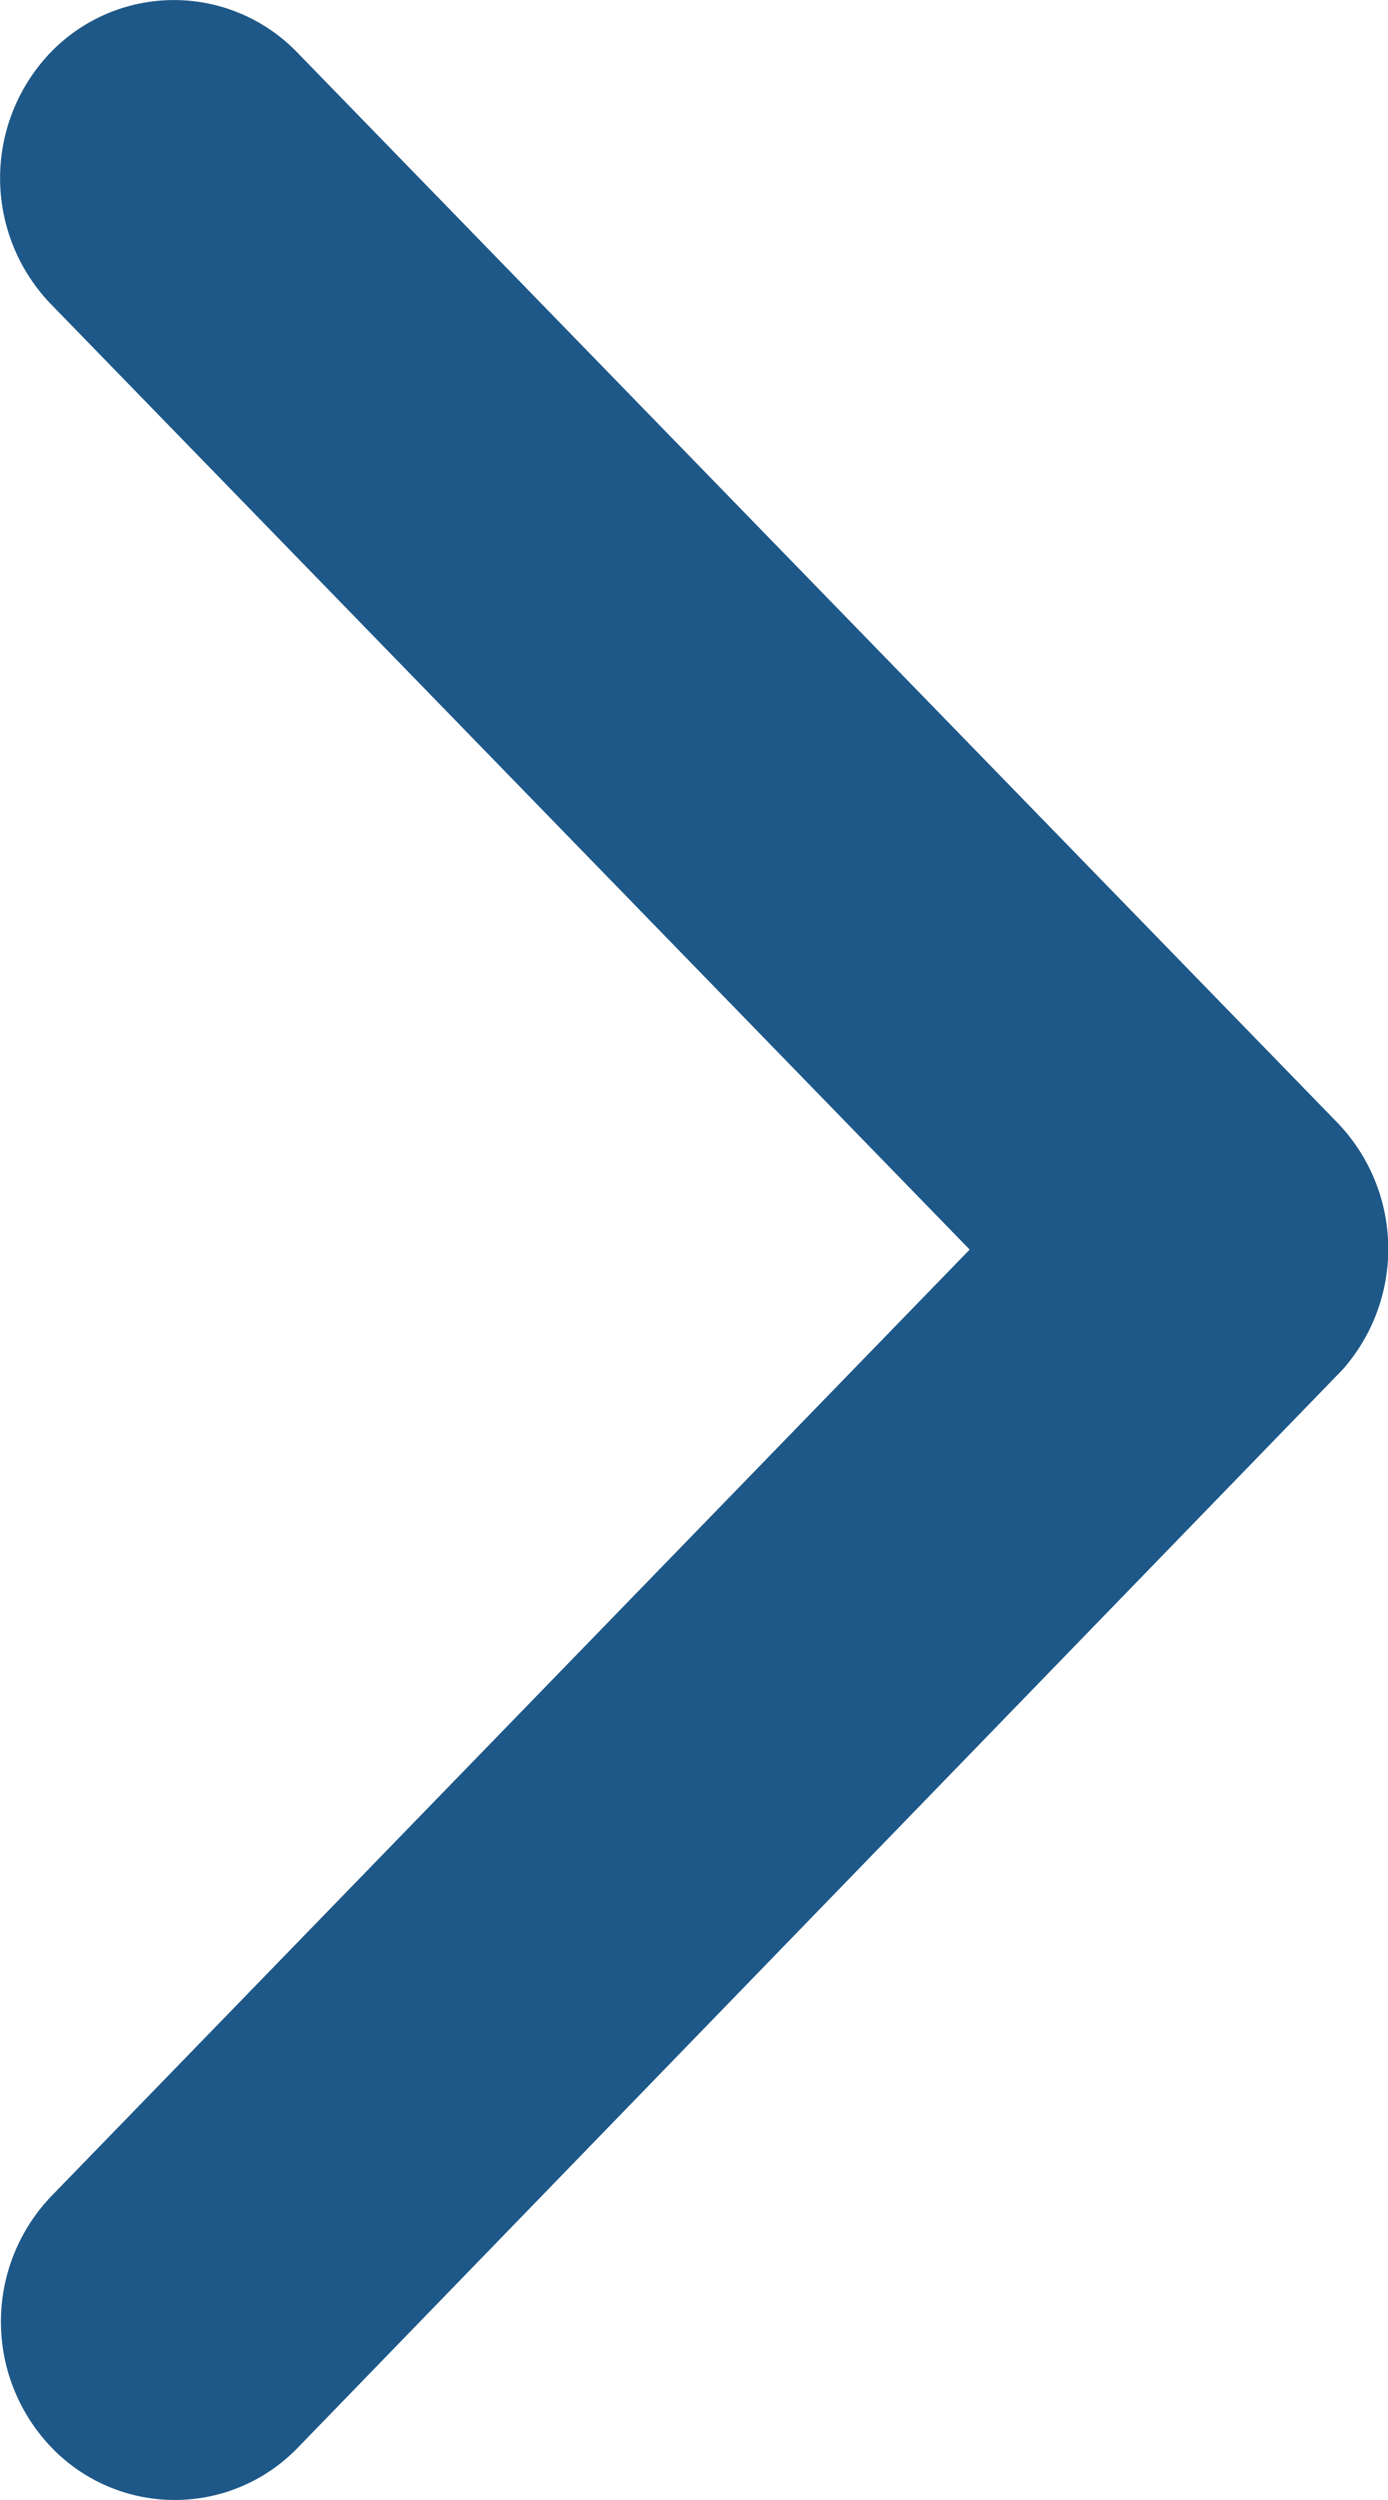 <svg xmlns="http://www.w3.org/2000/svg" width="10" height="18" viewBox="0 0 10 18">
  <path id="Icon_ionic-ios-arrow-forward" data-name="Icon ionic-ios-arrow-forward" d="M18.232,15.193,11.614,8.387a1.307,1.307,0,0,1,0-1.817,1.235,1.235,0,0,1,1.77,0l7.5,7.712a1.311,1.311,0,0,1,.036,1.774l-7.53,7.765a1.232,1.232,0,0,1-1.77,0,1.307,1.307,0,0,1,0-1.817Z" transform="translate(-11.246 -6.196)" fill="#1e5888"/>
</svg>
